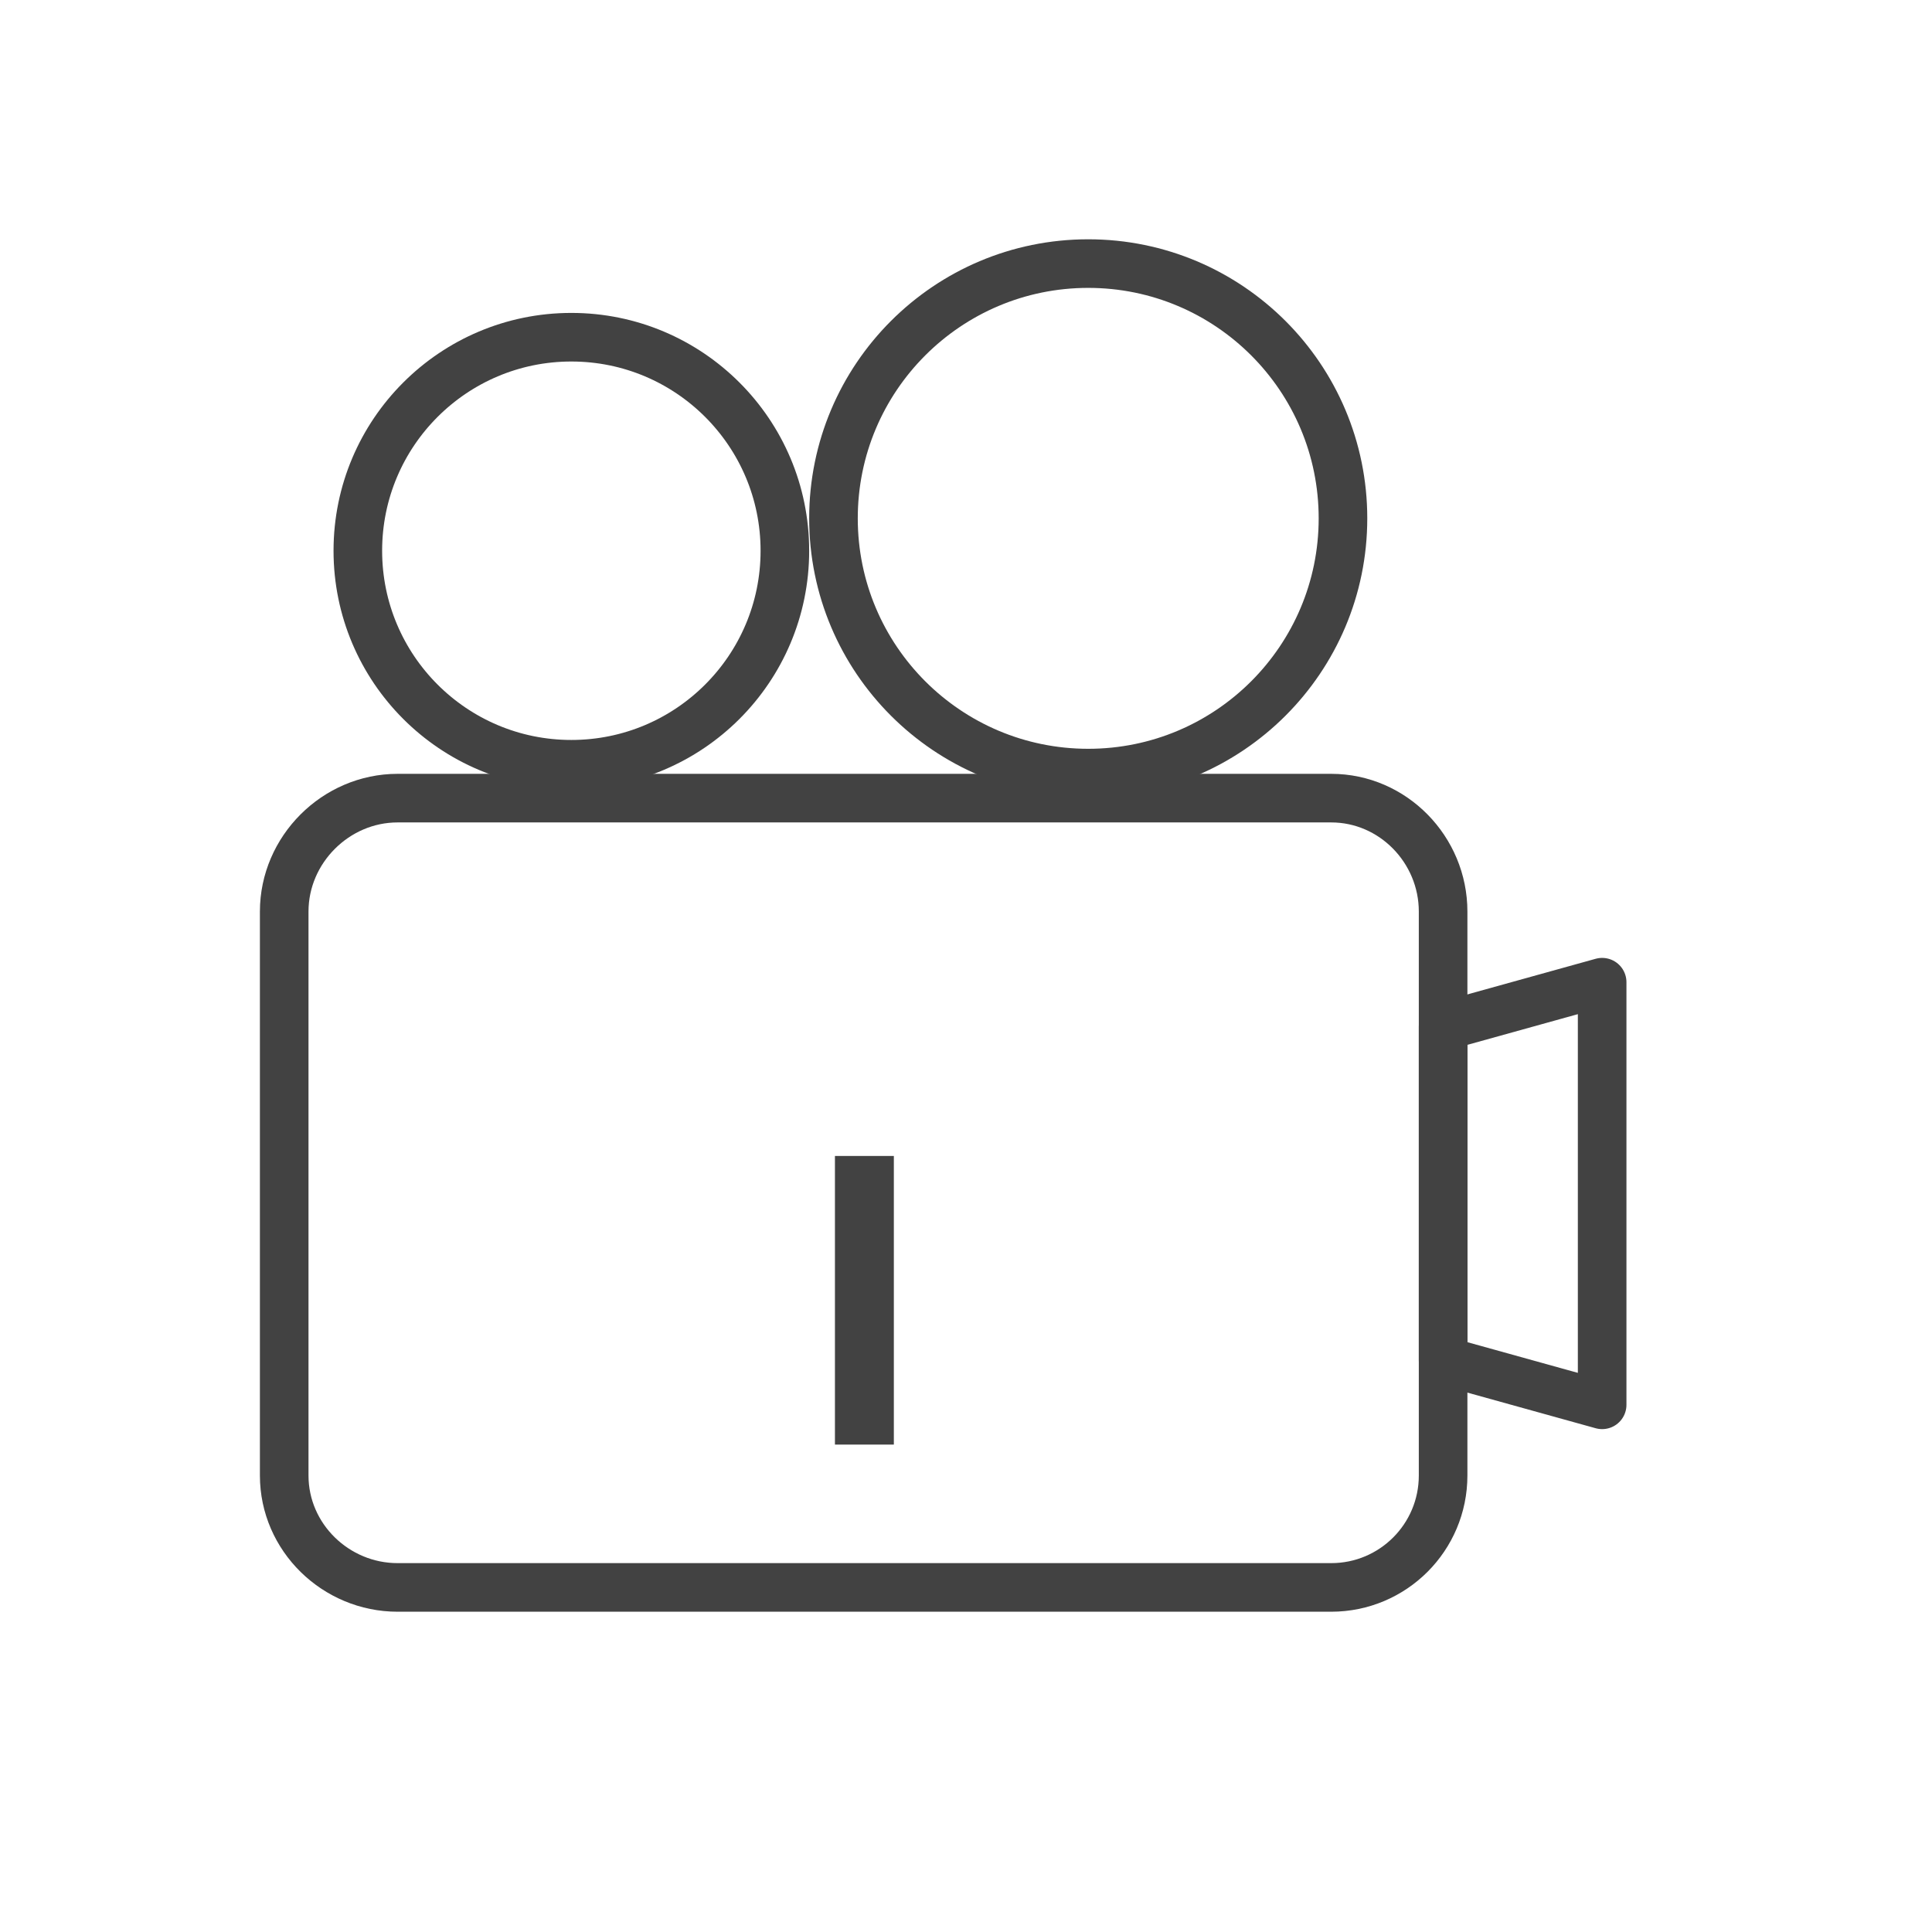 <?xml version="1.0" encoding="UTF-8"?> <svg xmlns="http://www.w3.org/2000/svg" xmlns:xlink="http://www.w3.org/1999/xlink" xmlns:xodm="http://www.corel.com/coreldraw/odm/2003" xml:space="preserve" width="240px" height="240px" version="1.1" style="shape-rendering:geometricPrecision; text-rendering:geometricPrecision; image-rendering:optimizeQuality; fill-rule:evenodd; clip-rule:evenodd" viewBox="0 0 13.12 13.12"> <defs> <style type="text/css"> .str0 {stroke:#424242;stroke-width:0.33;stroke-linejoin:round;stroke-miterlimit:22.926} .fil0 {fill:none} .fil1 {fill:#424242;fill-rule:nonzero} </style> </defs> <g id="Слой_x0020_1">  <rect class="fil0" width="13.12" height="13.12"></rect> <g id="_1525139835008"> <polygon class="fil0 str0" points="10.88,6.67 9.8,6.97 9.8,9.24 10.88,9.54 "></polygon> <circle class="fil0 str0" cx="3.88" cy="3.74" r="1.45"></circle> <circle class="fil0 str0" cx="7.39" cy="3.52" r="1.73"></circle> <path class="fil0 str0" d="M2.7 10.78c-0.42,0 -0.77,-0.34 -0.77,-0.76l0 -3.83c0,-0.42 0.35,-0.77 0.77,-0.77l6.34 0c0.42,0 0.76,0.35 0.76,0.77l0 3.83c0,0.42 -0.34,0.76 -0.76,0.76l-6.34 0z"></path> <polygon class="fil1" points="5.67,9.81 5.67,7.85 6.07,7.85 6.07,9.81 "></polygon> </g> </g> </svg> 